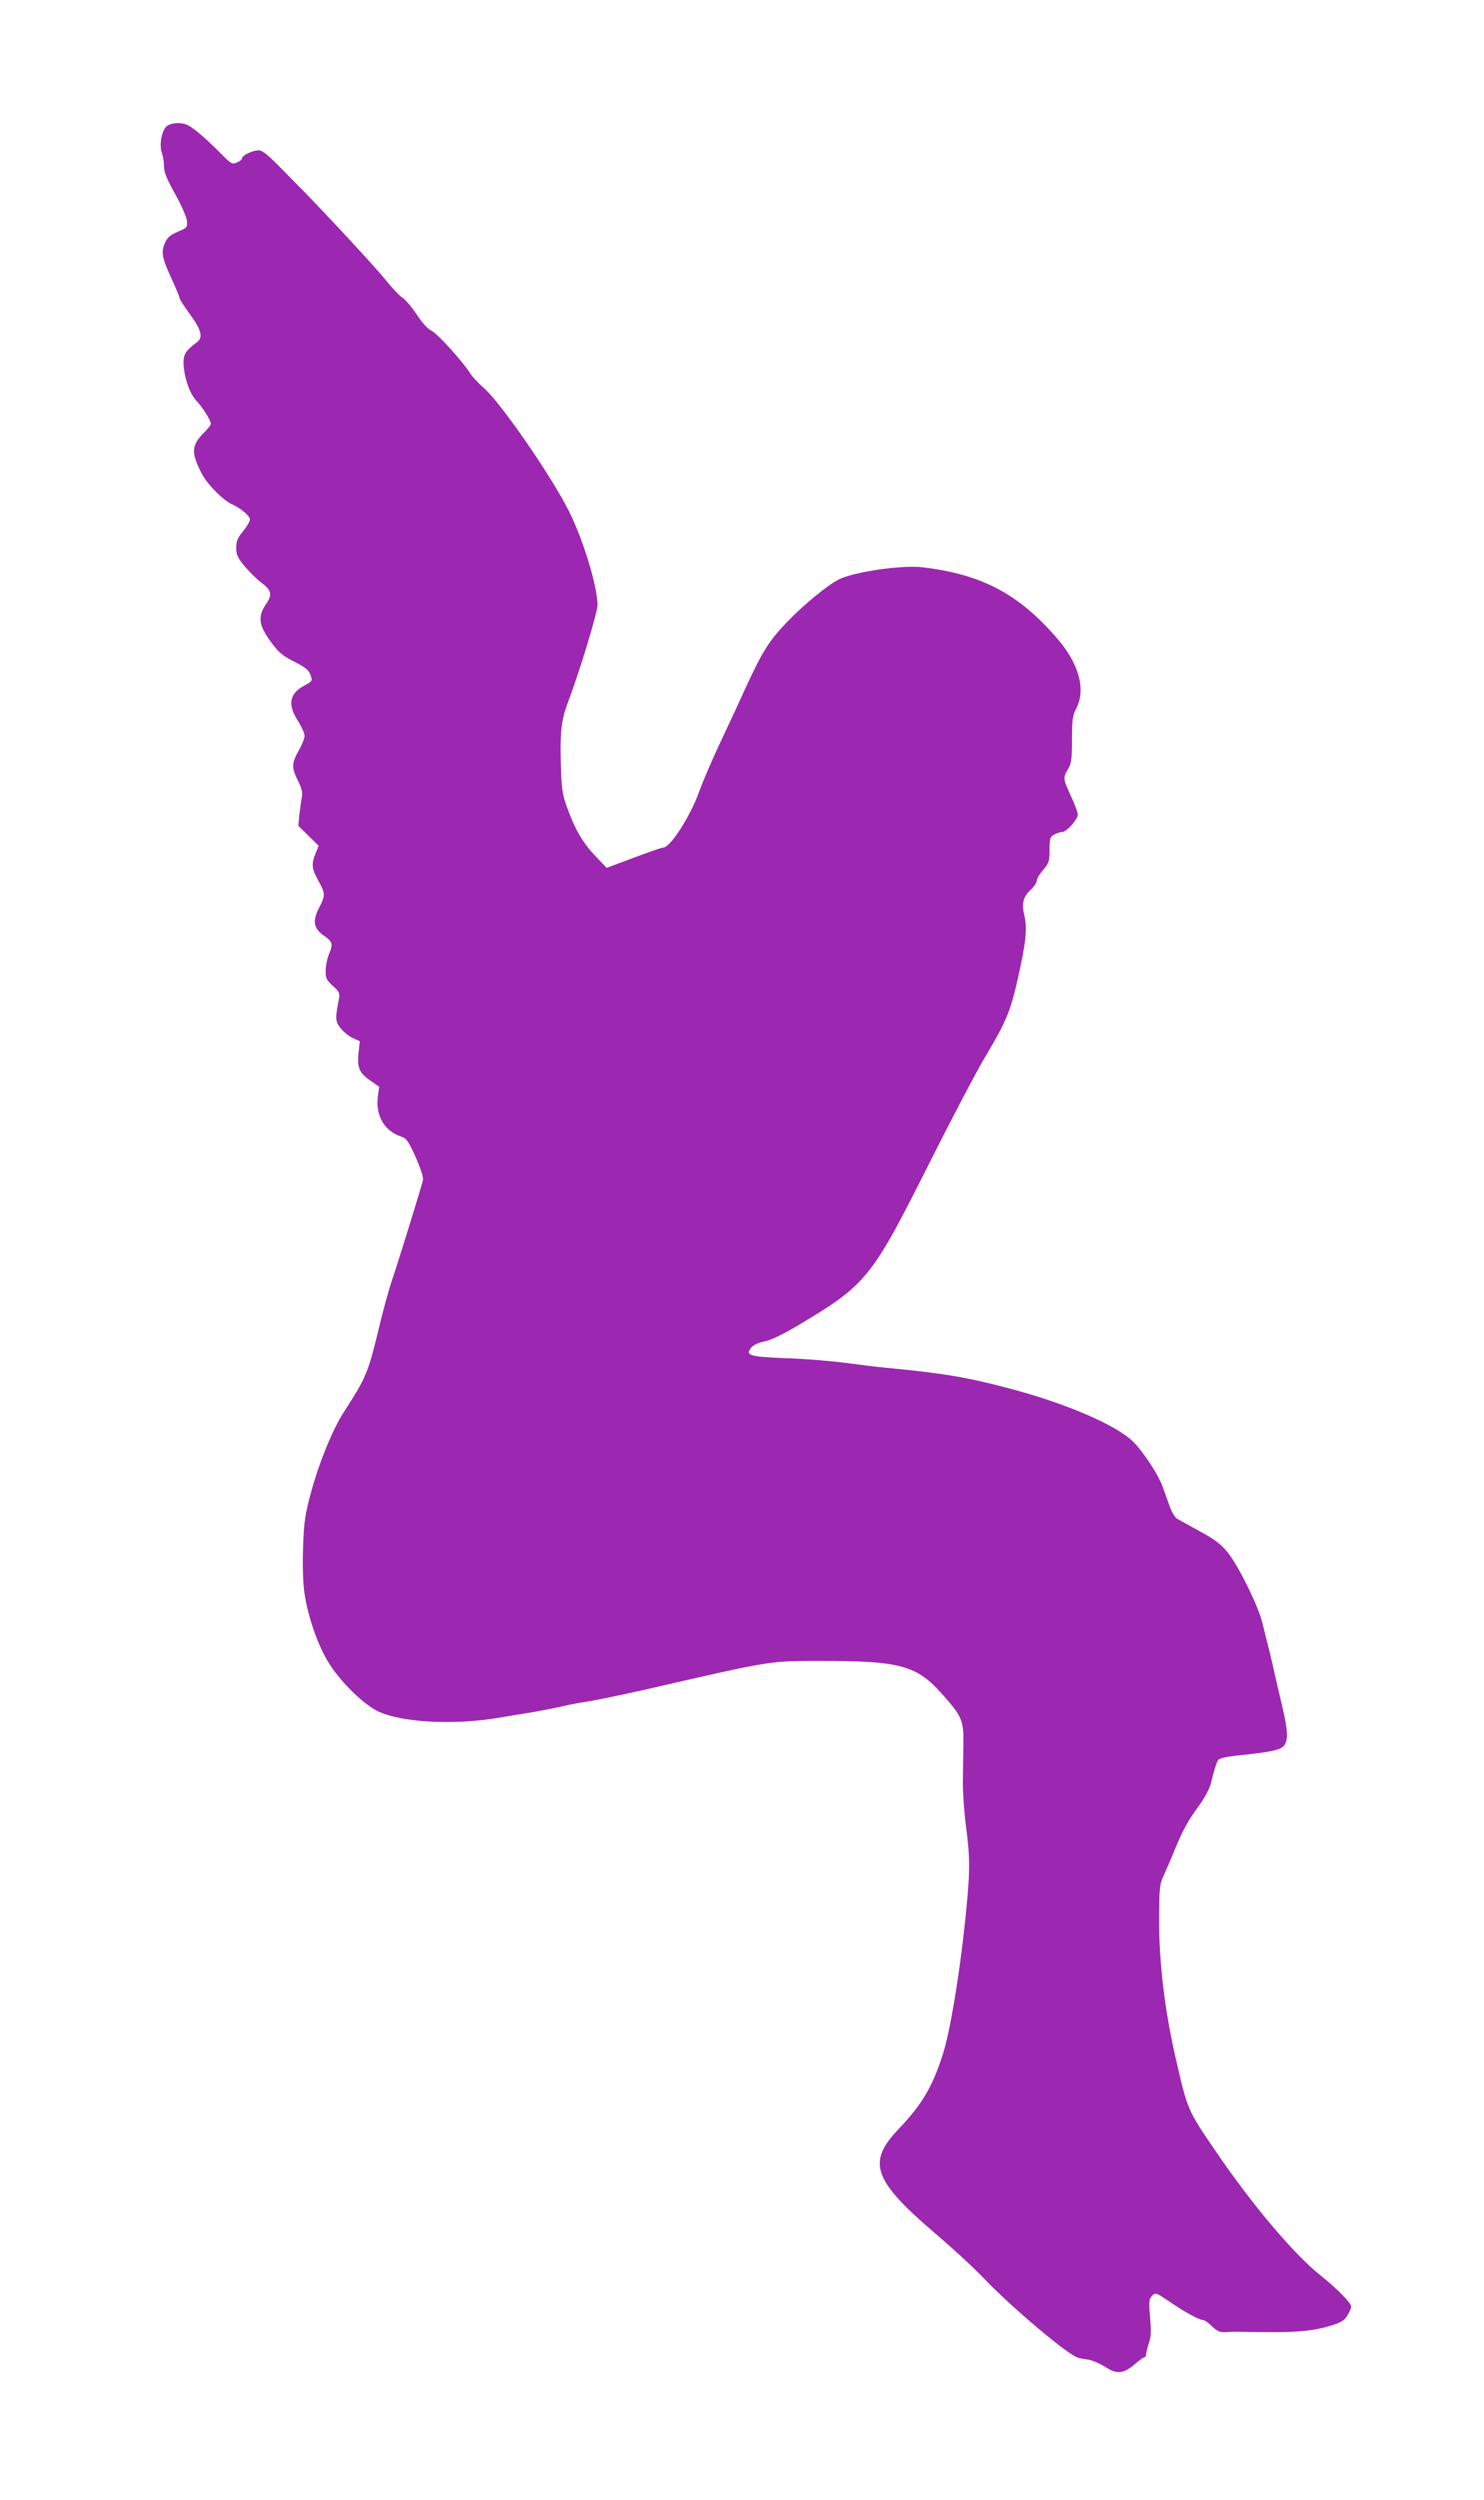 <?xml version="1.0" standalone="no"?>
<!DOCTYPE svg PUBLIC "-//W3C//DTD SVG 20010904//EN"
 "http://www.w3.org/TR/2001/REC-SVG-20010904/DTD/svg10.dtd">
<svg version="1.0" xmlns="http://www.w3.org/2000/svg"
 width="760pt" height="1280pt" viewBox="0 0 760 1280"
 preserveAspectRatio="xMidYMid meet">
<g transform="translate(0,1280) scale(0.1,-0.1)"
fill="#9c27b0" stroke="none">
<path d="M851 12151 c-24 -24 -36 -97 -22 -134 6 -16 11 -46 11 -69 0 -30 14
-64 56 -140 31 -55 58 -116 61 -136 4 -36 3 -38 -47 -59 -40 -17 -54 -30 -66
-59 -20 -47 -14 -75 36 -184 22 -48 40 -91 40 -97 0 -6 22 -40 49 -77 62 -84
73 -123 40 -148 -55 -41 -69 -62 -69 -101 0 -70 29 -159 64 -197 34 -36 76
-103 76 -121 0 -5 -16 -26 -36 -45 -63 -64 -66 -101 -13 -205 28 -57 112 -142
159 -162 44 -20 90 -59 90 -77 0 -10 -16 -37 -35 -60 -28 -34 -35 -50 -35 -85
0 -37 7 -51 45 -97 25 -29 62 -66 83 -81 53 -40 58 -62 25 -110 -44 -63 -38
-109 23 -192 40 -55 61 -73 115 -100 69 -35 83 -47 93 -82 6 -18 1 -25 -32
-42 -79 -40 -91 -97 -37 -181 19 -30 35 -65 35 -78 0 -12 -13 -46 -30 -75 -37
-66 -37 -88 -4 -155 19 -39 25 -61 20 -85 -4 -18 -9 -58 -13 -89 l-5 -57 52
-51 52 -51 -16 -39 c-22 -56 -20 -77 14 -139 37 -66 37 -76 4 -140 -35 -67
-28 -106 26 -143 44 -31 47 -42 24 -96 -8 -20 -16 -57 -16 -81 -1 -39 3 -48
36 -79 33 -29 37 -38 32 -66 -20 -103 -19 -115 7 -149 14 -19 42 -42 63 -52
l37 -17 -7 -59 c-7 -76 3 -102 60 -142 l46 -32 -7 -52 c-12 -97 34 -175 120
-203 27 -9 37 -24 74 -106 26 -59 41 -105 37 -118 -13 -51 -127 -419 -154
-498 -17 -49 -47 -157 -67 -240 -60 -250 -67 -267 -183 -447 -58 -89 -129
-264 -168 -409 -33 -121 -37 -155 -42 -288 -3 -90 0 -184 7 -230 17 -117 64
-256 118 -348 57 -97 173 -214 253 -256 118 -60 392 -76 629 -35 47 8 127 21
176 29 50 9 117 22 150 30 33 8 94 19 135 25 41 7 163 32 270 56 681 156 642
150 930 150 386 0 474 -24 599 -163 107 -119 116 -139 115 -257 -1 -55 -2
-146 -3 -201 0 -56 7 -157 16 -225 22 -166 22 -236 -4 -484 -30 -284 -77 -566
-114 -683 -54 -169 -107 -258 -227 -384 -163 -171 -131 -262 188 -535 85 -72
198 -176 250 -231 149 -155 437 -397 484 -406 11 -3 36 -7 55 -10 19 -4 56
-20 83 -37 59 -38 91 -35 151 16 22 19 44 35 49 35 4 0 8 8 8 18 1 9 7 34 14
55 11 28 12 61 6 130 -7 81 -6 94 10 111 17 18 20 17 91 -31 81 -55 151 -93
171 -93 6 0 27 -14 45 -32 26 -25 40 -31 68 -30 19 2 49 2 65 2 29 -1 120 -2
190 -2 123 0 206 9 278 31 60 18 76 28 92 54 11 18 20 38 20 45 0 19 -69 90
-159 162 -136 109 -348 360 -532 630 -150 220 -146 211 -210 490 -55 242 -83
481 -83 700 1 161 2 179 23 225 13 28 39 88 58 135 40 98 69 151 130 233 23
33 47 78 53 100 18 74 30 112 39 125 5 8 42 17 92 22 173 18 221 28 242 48 26
27 24 78 -8 212 -14 58 -30 128 -36 155 -6 28 -19 84 -29 125 -11 41 -26 104
-35 140 -20 84 -121 290 -177 360 -35 43 -66 67 -144 109 -54 30 -107 59 -117
65 -10 6 -26 34 -36 61 -10 28 -26 73 -36 100 -22 63 -97 177 -150 231 -87 87
-350 200 -646 277 -213 56 -328 75 -619 103 -36 3 -126 14 -200 24 -74 10
-215 22 -312 25 -192 8 -213 14 -180 55 11 13 36 25 67 31 32 6 92 35 170 81
354 211 377 240 674 831 114 227 244 475 290 551 102 171 125 225 163 391 42
188 50 260 34 327 -15 65 -6 97 38 137 14 14 26 33 26 42 0 10 15 35 33 55 29
34 32 43 32 103 1 60 3 67 25 78 14 7 32 13 41 13 22 0 79 65 79 89 0 10 -16
52 -35 94 -41 88 -42 96 -15 139 17 28 20 51 20 151 0 102 3 123 22 160 50 96
14 229 -99 359 -196 227 -385 327 -688 363 -105 13 -355 -24 -429 -62 -59 -30
-183 -132 -266 -219 -92 -96 -126 -150 -215 -344 -31 -69 -90 -195 -130 -280
-40 -85 -86 -193 -103 -240 -44 -126 -149 -290 -185 -290 -7 0 -75 -23 -151
-52 l-139 -52 -63 66 c-63 68 -103 137 -145 258 -19 54 -24 91 -27 217 -4 157
3 218 37 308 59 154 151 458 151 497 -1 97 -72 333 -147 482 -91 181 -351 557
-434 628 -27 24 -59 57 -70 75 -40 63 -171 208 -200 220 -18 8 -47 40 -75 83
-26 38 -59 78 -75 87 -15 10 -54 52 -87 93 -46 58 -289 320 -416 450 -8 8 -39
39 -68 69 -117 121 -141 141 -165 141 -29 0 -83 -26 -83 -40 0 -6 -12 -16 -26
-22 -24 -11 -29 -9 -84 47 -64 65 -130 123 -164 142 -33 19 -93 16 -115 -6z"/>
</g>
</svg>
